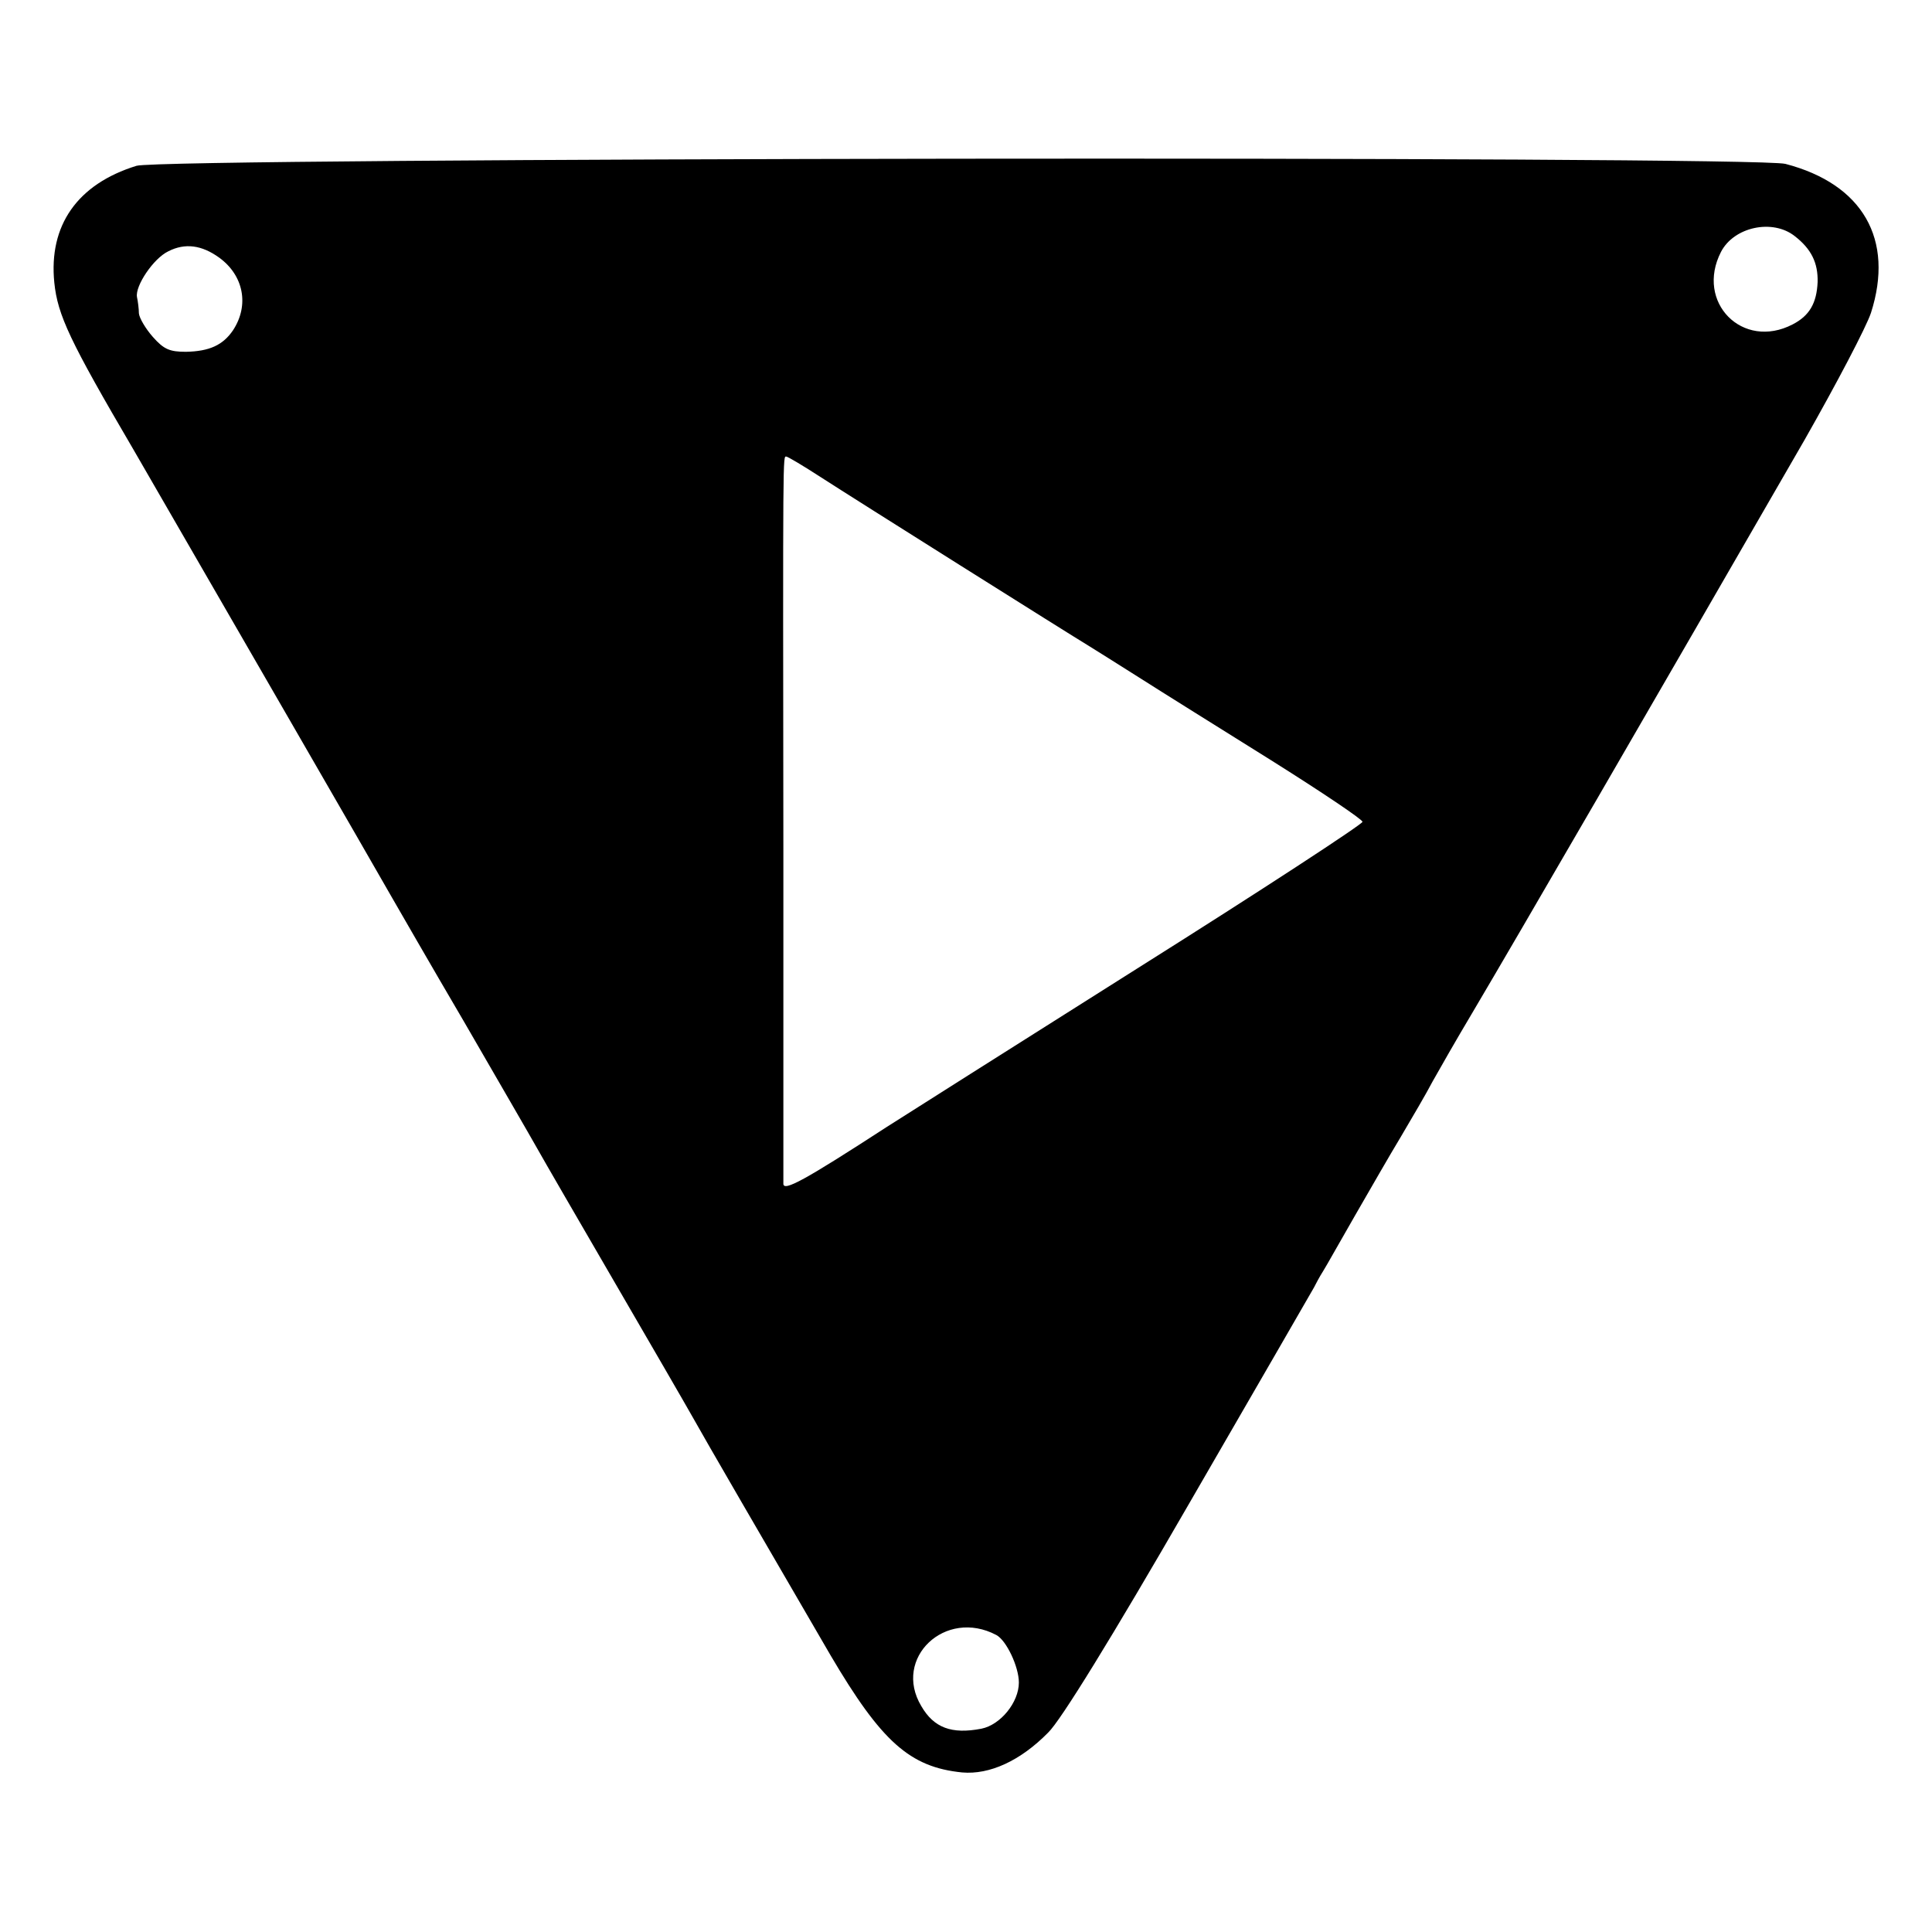 <?xml version="1.0" standalone="no"?>
<!DOCTYPE svg PUBLIC "-//W3C//DTD SVG 20010904//EN"
 "http://www.w3.org/TR/2001/REC-SVG-20010904/DTD/svg10.dtd">
<svg version="1.0" xmlns="http://www.w3.org/2000/svg"
 width="402pt" height="402pt" viewBox="0 0 402 402"
 preserveAspectRatio="xMidYMid meet">
<g transform="translate(0,402) scale(0.1,-0.1)"
fill="#000000" stroke="none">
<path d="M284 3675 c-123 -38 -183 -124 -171 -243 7 -68 32 -121 165 -348 134
-232 512 -886 539 -934 11 -19 77 -134 148 -255 70 -121 139 -240 153 -265 14
-25 87 -151 162 -280 75 -129 148 -255 162 -280 25 -45 147 -255 286 -494 106
-180 165 -233 274 -244 57 -5 121 24 179 83 26 25 132 197 293 476 139 240
256 443 260 450 4 8 12 23 19 34 7 11 36 63 66 115 30 52 73 127 96 165 23 39
53 90 66 115 14 25 50 88 81 140 103 174 366 628 693 1195 66 116 128 234 138
264 49 153 -17 268 -178 310 -64 17 -3377 13 -3431 -4z m3450 -146 c35 -27 49
-56 48 -96 -2 -44 -17 -70 -52 -88 -104 -54 -203 46 -149 151 27 52 107 69
153 33z m-3278 -45 c51 -37 63 -99 29 -151 -21 -31 -49 -44 -98 -45 -34 0 -46
5 -69 31 -15 17 -28 39 -29 49 0 9 -2 25 -4 34 -4 23 34 80 65 95 35 18 70 13
106 -13z m1252 -457 c68 -44 521 -329 556 -350 11 -7 58 -36 105 -66 47 -30
172 -108 276 -173 105 -66 190 -123 190 -128 0 -5 -211 -143 -470 -306 -258
-163 -492 -311 -520 -329 -171 -111 -215 -135 -215 -118 0 10 0 322 0 693 -1
840 -1 820 6 820 3 0 35 -19 72 -43z m365 -2409 c21 -11 47 -66 47 -99 0 -41
-38 -88 -78 -96 -62 -12 -99 2 -125 47 -60 100 50 204 156 148z"/>
</g>
</svg>
